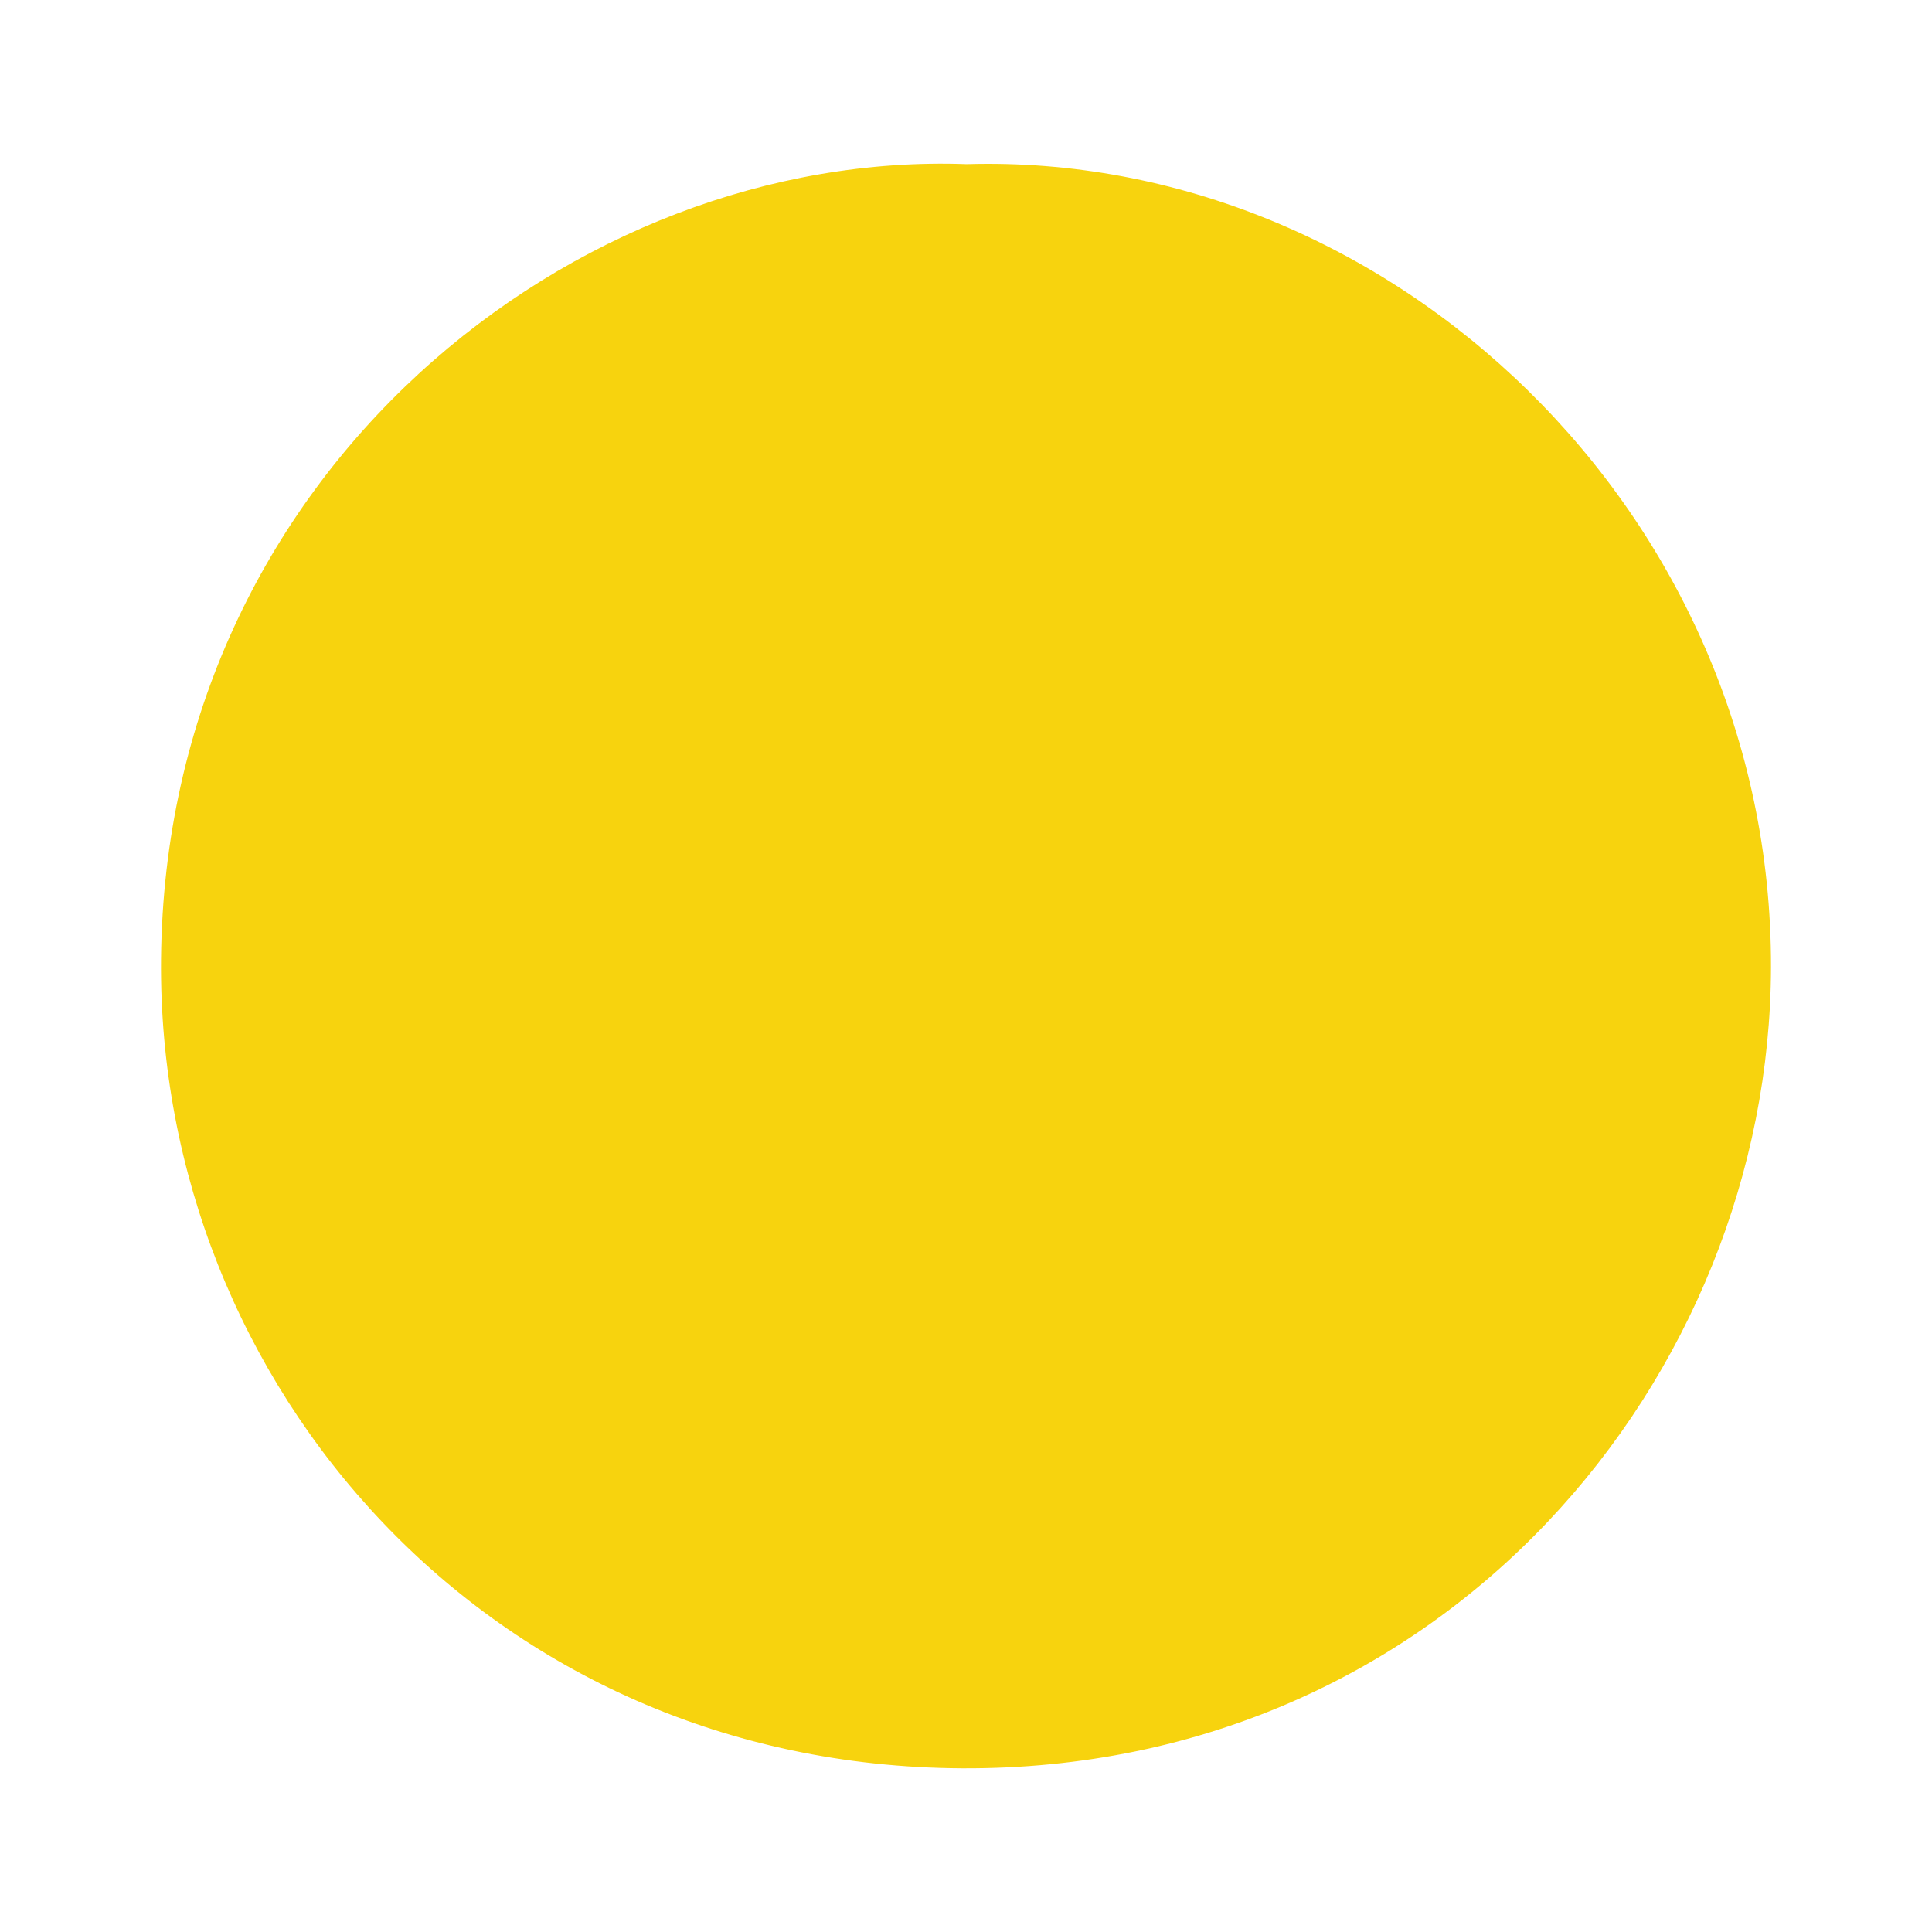 <svg id="Layer_1" data-name="Layer 1" xmlns="http://www.w3.org/2000/svg" viewBox="0 0 300 300"><title>GRAY_Mark_Light</title><path d="M150.098,25.49c65.678-1.945,125.063,54.049,124.901,124.706-.145,63.454-50.487,124.77-125.621,124.385C75.902,274.203,24.415,214.995,25.005,149.006,25.682,73.342,89.345,23.262,150.098,25.49Z" fill="#f7d30e"/></svg>